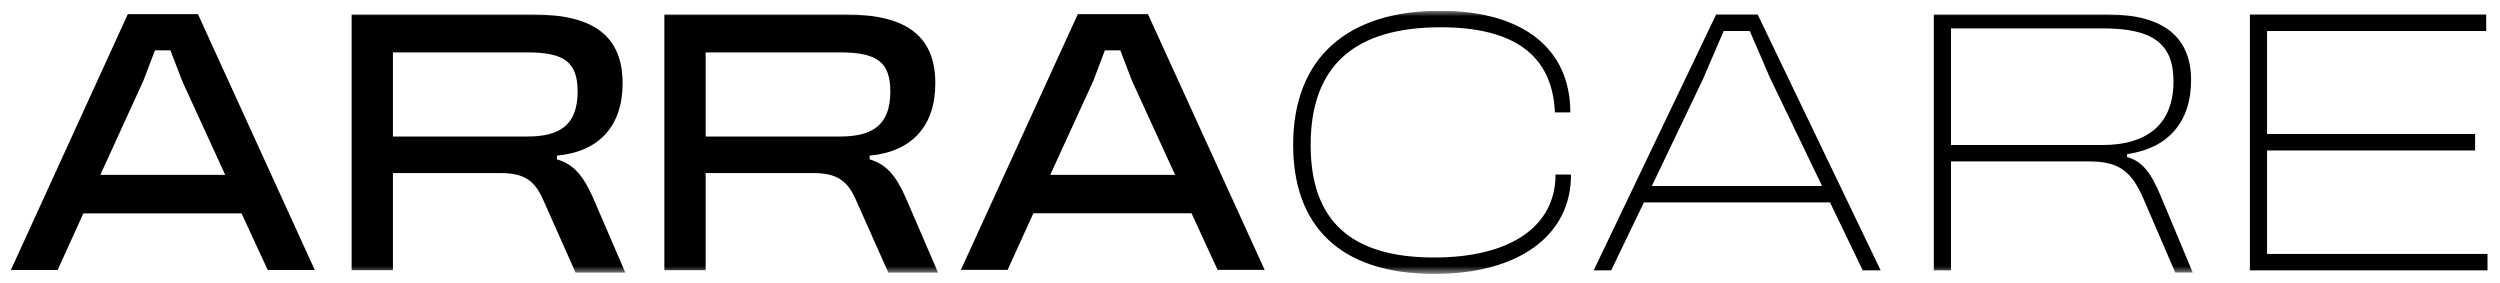 <svg xmlns="http://www.w3.org/2000/svg" fill="none" viewBox="0 0 230 26" height="26" width="230">
<rect fill="white" height="26" width="230"></rect>
<g clip-path="url(#clip0_1_23)">
<path fill="black" d="M13.18 7.45L14.26 4.63H15.68L16.76 7.45L20.72 16.09H9.23L13.18 7.45ZM11.76 1.3L1 24.84H5.3L7.67 19.63H22.22L24.63 24.84H28.96L18.21 1.3H11.76Z"></path>
<mask height="25" width="228" y="1" x="1" maskUnits="userSpaceOnUse" style="mask-type:luminance" id="mask0_1_23">
<path fill="white" d="M228.85 1H1V25.2H228.85V1Z"></path>
</mask>
<g mask="url(#mask0_1_23)">
<path fill="black" d="M36.15 12.56H48.52C51.53 12.56 53.14 11.48 53.14 8.42C53.14 5.73 51.94 4.82 48.52 4.82H36.15V12.55V12.56ZM52.95 25.07L49.94 18.31C49.15 16.53 48.11 15.92 46.02 15.92H36.15V24.86H32.35V1.34H49.15C54.69 1.34 57.28 3.39 57.28 7.66C57.28 11.56 55.16 13.95 51.24 14.32V14.66C52.7 15.1 53.61 16.04 54.56 18.19L57.53 25.08H52.94L52.95 25.07Z"></path>
<path fill="black" d="M64.92 12.56H77.29C80.3 12.56 81.91 11.48 81.91 8.42C81.91 5.73 80.71 4.82 77.29 4.82H64.92V12.55V12.56ZM81.72 25.07L78.71 18.31C77.92 16.53 76.87 15.92 74.79 15.92H64.92V24.86H61.12V1.34H77.92C83.46 1.34 86.05 3.39 86.05 7.66C86.05 11.56 83.93 13.95 80.01 14.32V14.66C81.47 15.1 82.38 16.04 83.33 18.19L86.3 25.08H81.71L81.72 25.07Z"></path>
</g>
<path fill="black" d="M100.58 7.45L101.65 4.63H103.07L104.15 7.45L108.11 16.09H96.62L100.58 7.45ZM99.16 1.3L88.4 24.83H92.7L95.07 19.62H109.62L112.02 24.83H116.35L105.61 1.3H99.15H99.16Z"></path>
<mask height="25" width="228" y="1" x="1" maskUnits="userSpaceOnUse" style="mask-type:luminance" id="mask1_1_23">
<path fill="white" d="M228.85 1H1V25.2H228.85V1Z"></path>
</mask>
<g mask="url(#mask1_1_23)">
<path fill="black" d="M144.53 16.06C144.56 21.64 139.75 25.2 131.97 25.2C123.11 25.2 118.97 20.63 118.97 13.33C118.97 5.23 124.06 0.99 132.48 0.99C140.17 0.99 144.47 4.52 144.47 10.34H143.05C142.83 5.13 139.35 2.51 132.54 2.51C124.82 2.51 120.58 5.87 120.58 13.34C120.58 20.2 124.16 23.69 131.94 23.69C138.96 23.69 143.11 20.83 143.11 16.06H144.53Z"></path>
</g>
<path fill="black" d="M156.74 7.12L158.58 2.85H160.98L162.82 7.12L167.63 17.11H151.97L156.75 7.12H156.74ZM157.88 1.34L146.62 24.87H148.23L151.24 18.62H168.36L171.37 24.87H173.02L161.71 1.34H157.88Z"></path>
<mask height="25" width="228" y="1" x="1" maskUnits="userSpaceOnUse" style="mask-type:luminance" id="mask2_1_23">
<path fill="white" d="M228.85 1H1V25.2H228.85V1Z"></path>
</mask>
<g mask="url(#mask2_1_23)">
<path fill="black" d="M179.49 13.34H193.44C197.27 13.34 199.96 11.66 199.96 7.49C199.96 4.03 198.09 2.61 193.44 2.61H179.49V13.33V13.34ZM200.12 25.07L197.21 18.31C196.07 15.65 194.84 14.85 192.18 14.85H179.49V24.87H177.91V1.34H194.02C199.02 1.34 201.58 3.42 201.58 7.36C201.58 11.3 199.4 13.65 195.69 14.18V14.45C197.05 14.82 197.87 15.8 198.85 18.18L201.73 25.07H200.12Z"></path>
</g>
<path fill="black" d="M206.99 1.34V24.87H228.85V23.36H208.57V13.84H227.71V12.33H208.57V2.85H228.73V1.34H206.99Z"></path>
</g>
<defs>
<clipPath id="clip0_1_23">
<rect transform="translate(1 1)" fill="white" height="24.21" width="227.85"></rect>
</clipPath>
</defs>
</svg>
